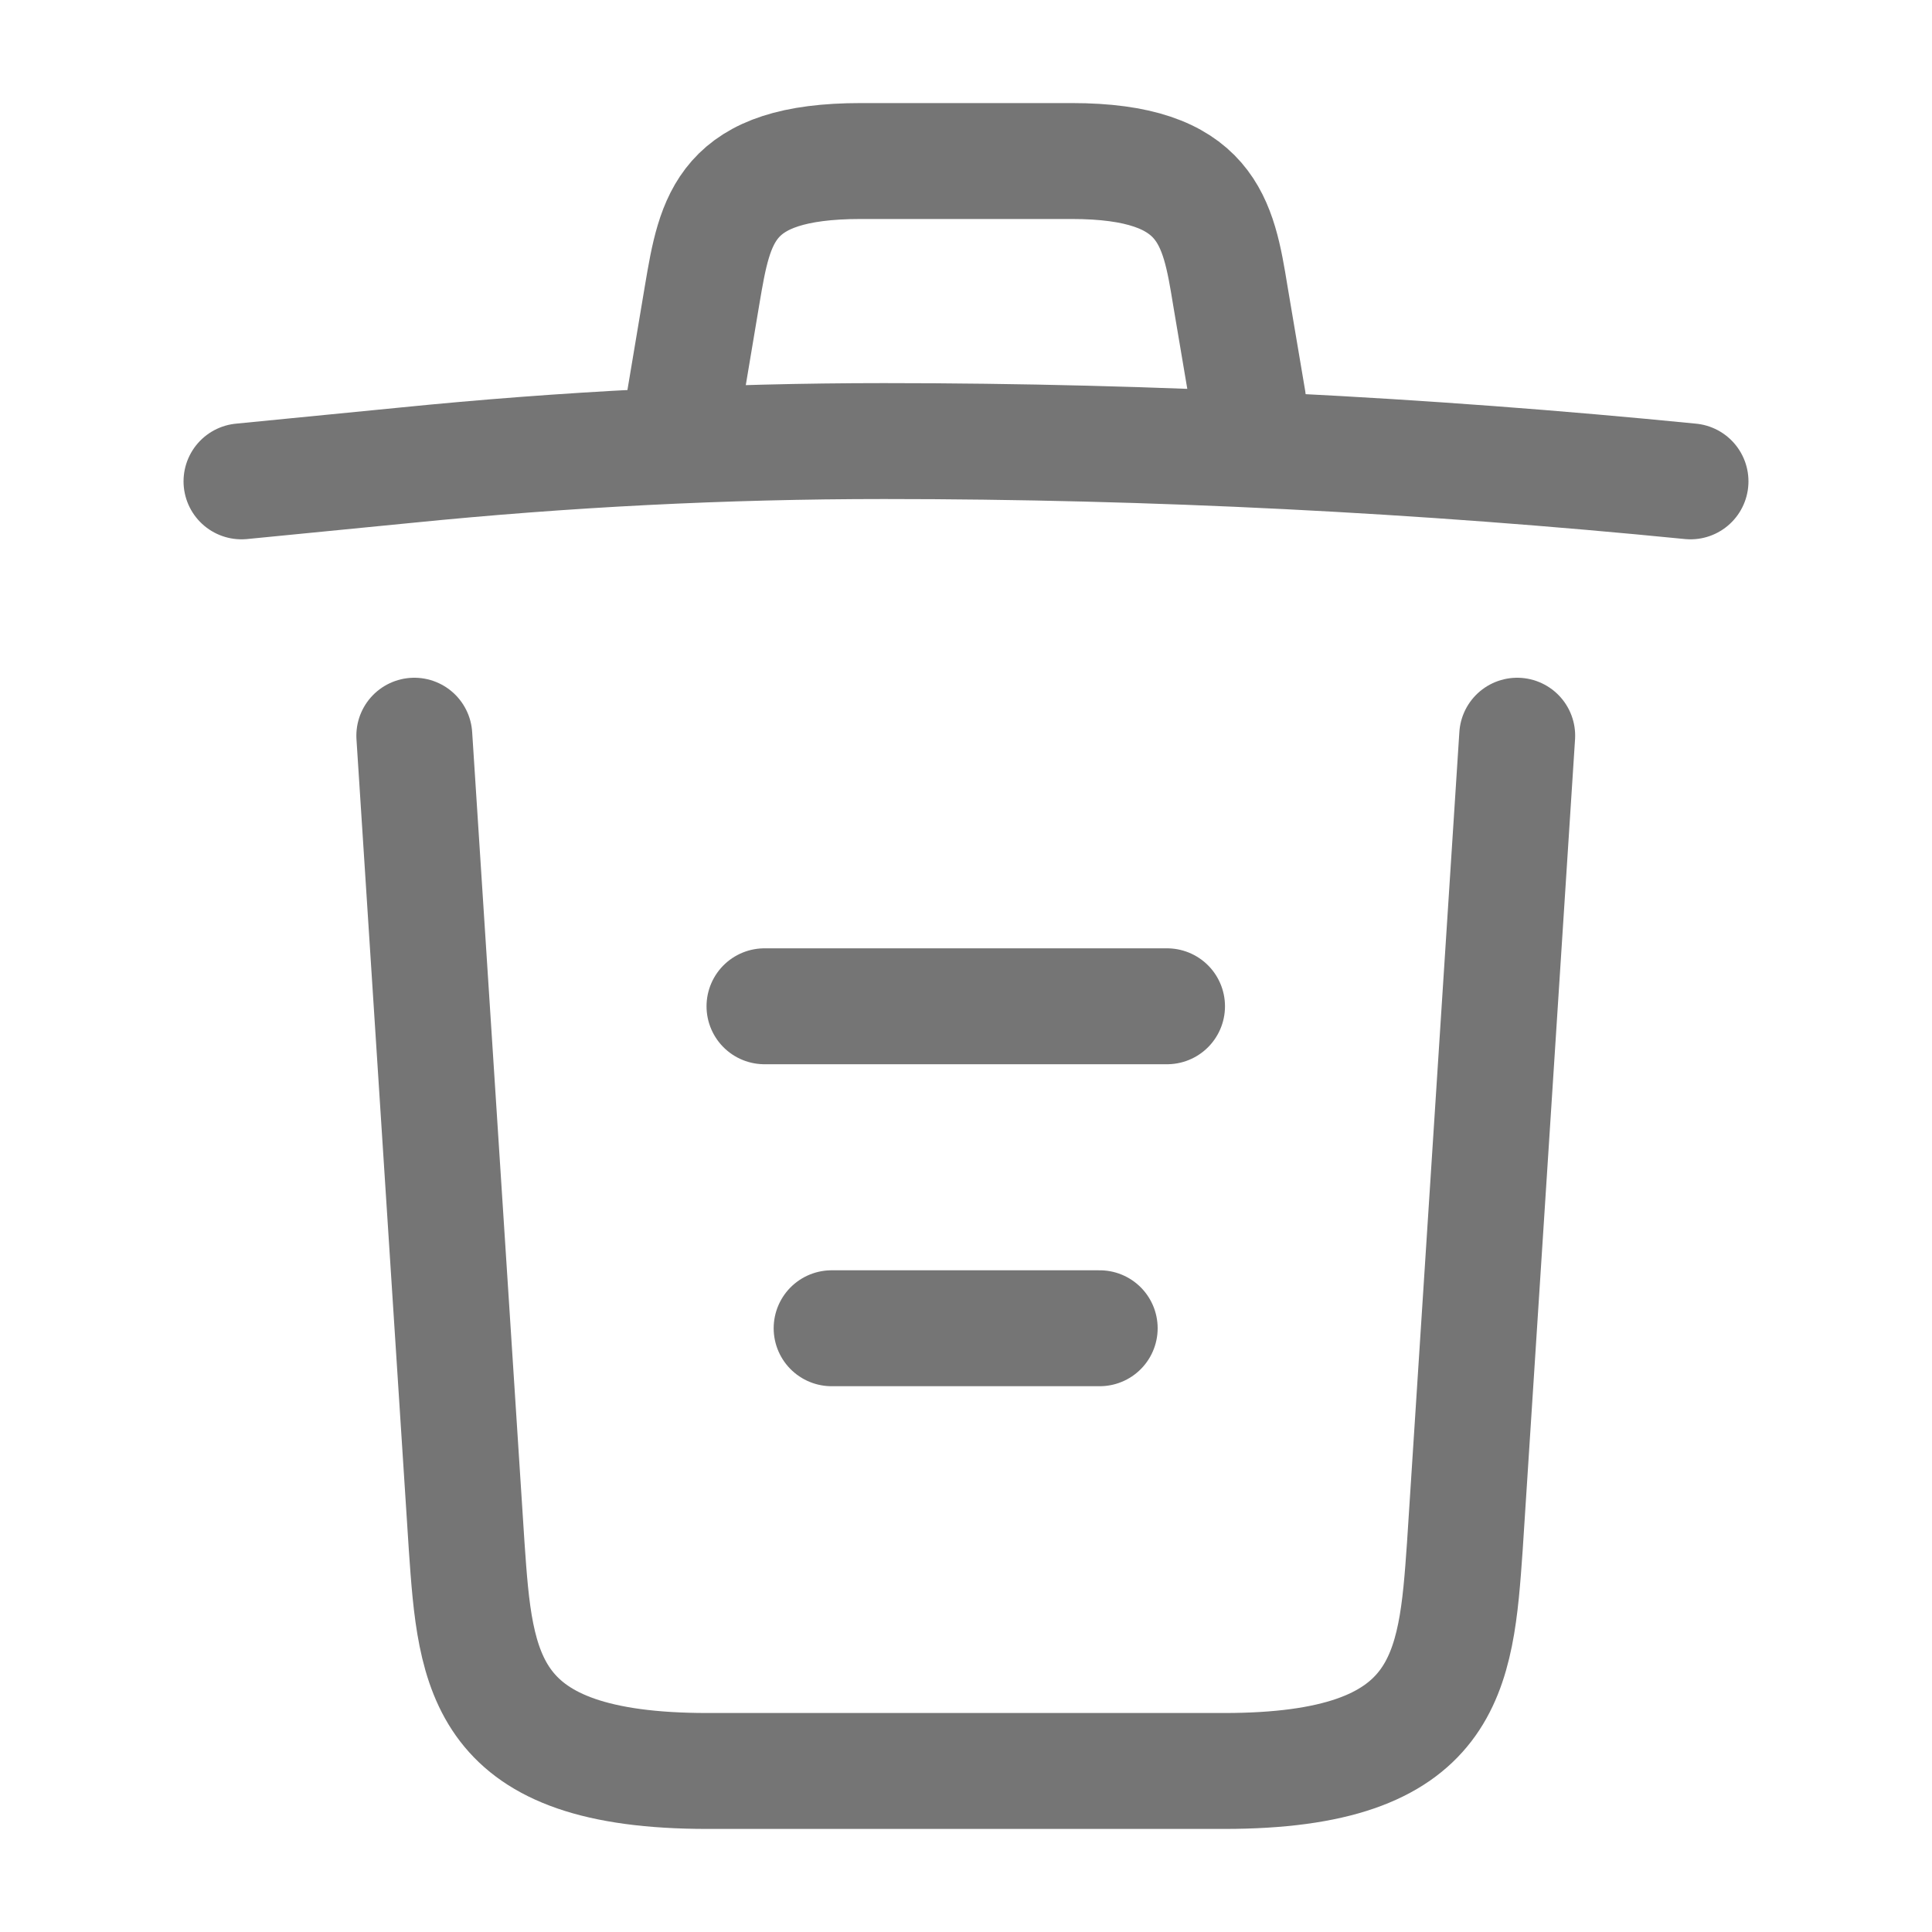 <svg width="20" height="20" viewBox="0 0 20 20" fill="none" xmlns="http://www.w3.org/2000/svg">
<path d="M17.5 4.983C14.725 4.708 11.933 4.566 9.15 4.566C7.5 4.566 5.85 4.65 4.2 4.816L2.5 4.983" stroke="#757575" stroke-width="1.2" stroke-linecap="round" stroke-linejoin="round"/>
<path d="M7.086 4.142L7.269 3.05C7.403 2.259 7.503 1.667 8.911 1.667H11.094C12.503 1.667 12.611 2.292 12.736 3.059L12.919 4.142" stroke="#757575" stroke-width="1.2" stroke-linecap="round" stroke-linejoin="round"/>
<path d="M15.706 7.616L15.164 16.008C15.072 17.316 14.997 18.333 12.672 18.333H7.322C4.997 18.333 4.922 17.316 4.831 16.008L4.289 7.616" stroke="#757575" stroke-width="1.2" stroke-linecap="round" stroke-linejoin="round"/>
<path d="M8.609 13.75H11.384" stroke="#757575" stroke-width="1.2" stroke-linecap="round" stroke-linejoin="round"/>
<path d="M7.914 10.417H12.081" stroke="#757575" stroke-width="1.2" stroke-linecap="round" stroke-linejoin="round"/>
</svg>
